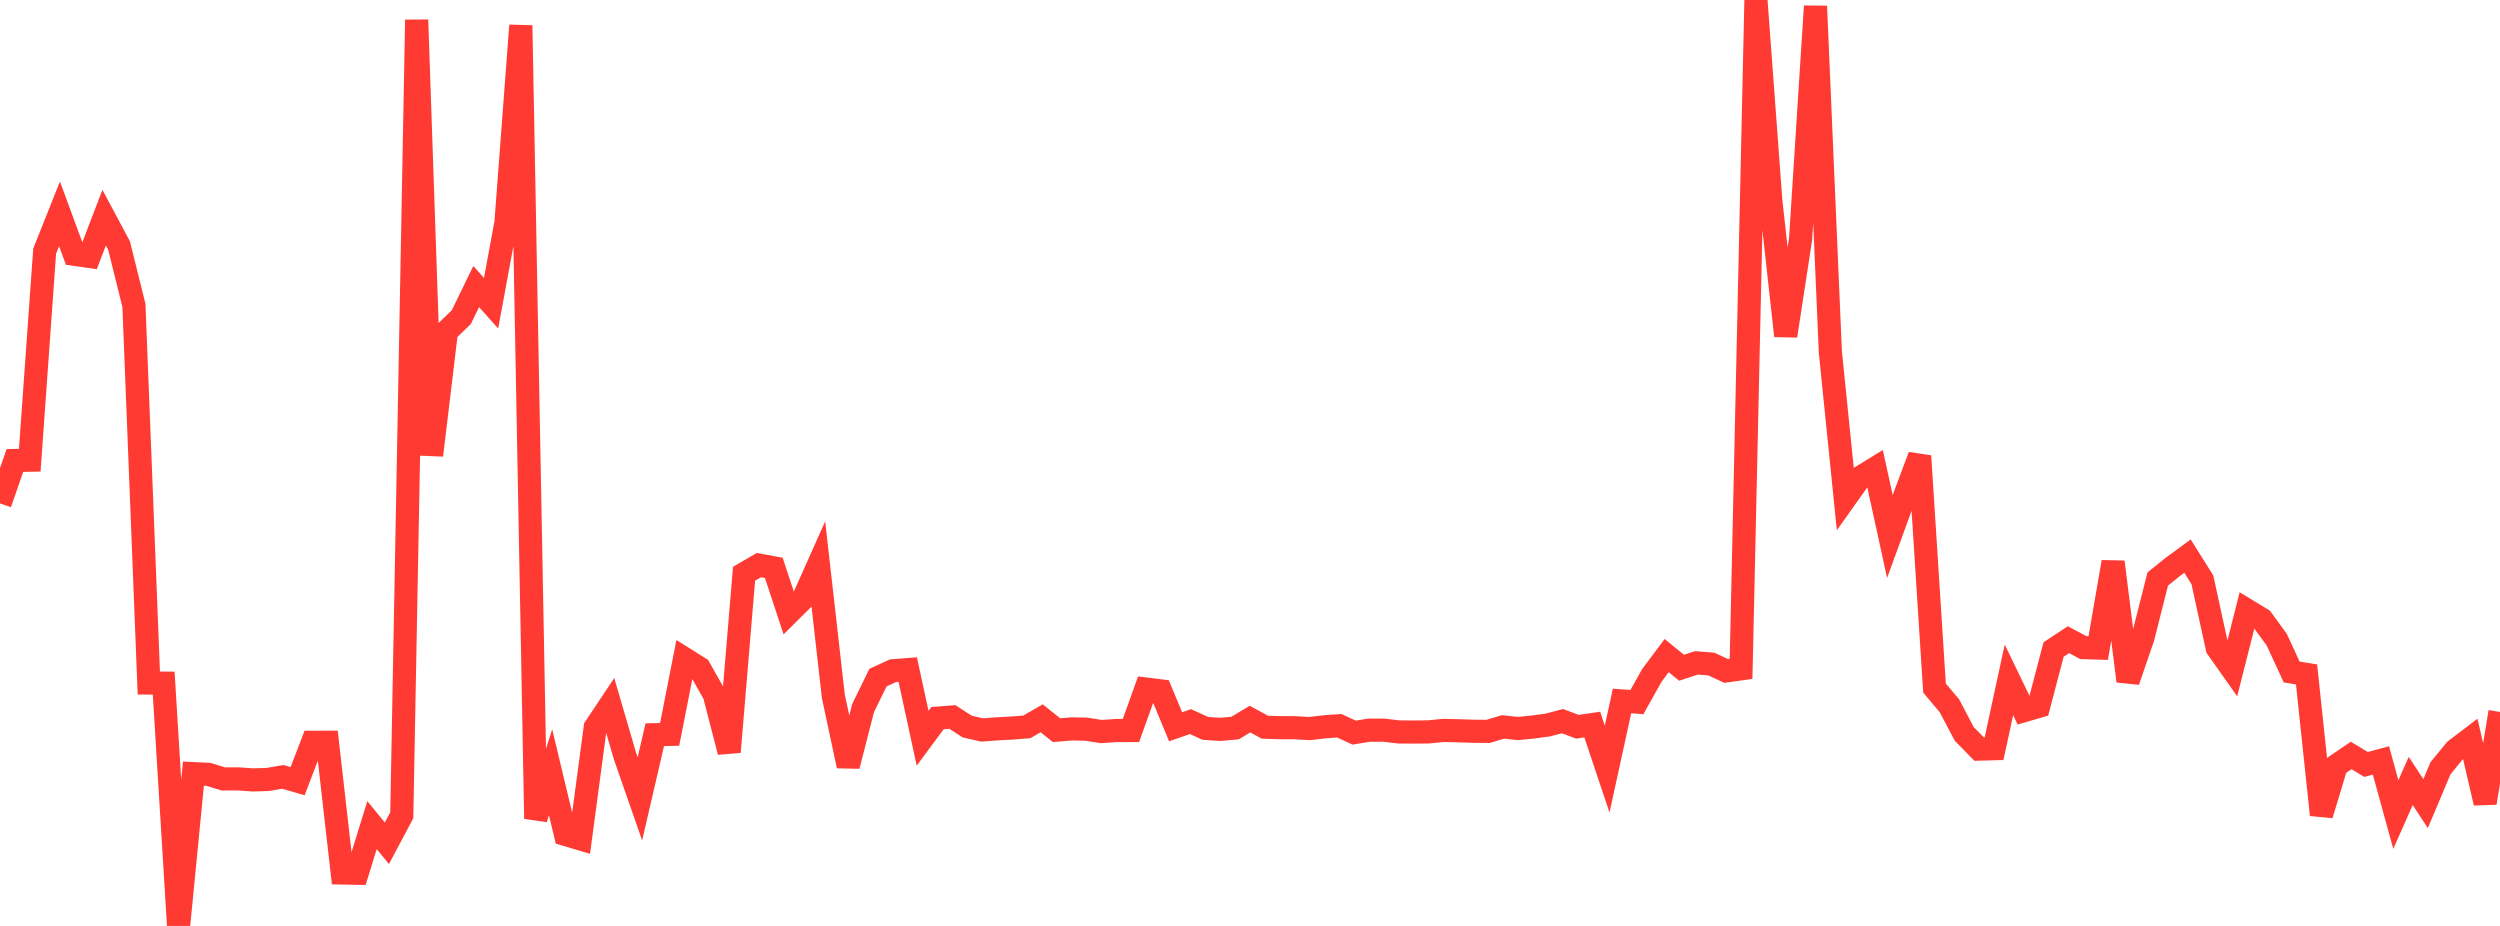 <?xml version="1.0" standalone="no"?>
<!DOCTYPE svg PUBLIC "-//W3C//DTD SVG 1.1//EN" "http://www.w3.org/Graphics/SVG/1.1/DTD/svg11.dtd">

<svg width="135" height="50" viewBox="0 0 135 50" preserveAspectRatio="none" 
  xmlns="http://www.w3.org/2000/svg"
  xmlns:xlink="http://www.w3.org/1999/xlink">


<polyline points="0.0, 27.185 0.804, 24.866 1.607, 24.851 2.411, 13.562 3.214, 11.547 4.018, 13.734 4.821, 13.848 5.625, 11.753 6.429, 13.258 7.232, 16.491 8.036, 36.884 8.839, 36.89 9.643, 50.0 10.446, 41.777 11.25, 41.814 12.054, 42.061 12.857, 42.06 13.661, 42.115 14.464, 42.092 15.268, 41.95 16.071, 42.185 16.875, 40.084 17.679, 40.082 18.482, 47.141 19.286, 47.155 20.089, 44.555 20.893, 45.536 21.696, 44.026 22.5, 1.071 23.304, 24.584 24.107, 17.901 24.911, 17.126 25.714, 15.474 26.518, 16.373 27.321, 12.029 28.125, 1.374 28.929, 44.209 29.732, 41.704 30.536, 45.061 31.339, 45.299 32.143, 39.282 32.946, 38.076 33.75, 40.831 34.554, 43.139 35.357, 39.675 36.161, 39.657 36.964, 35.573 37.768, 36.076 38.571, 37.498 39.375, 40.604 40.179, 30.983 40.982, 30.516 41.786, 30.665 42.589, 33.101 43.393, 32.301 44.196, 30.501 45.0, 37.598 45.804, 41.36 46.607, 38.236 47.411, 36.591 48.214, 36.222 49.018, 36.159 49.821, 39.865 50.625, 38.779 51.429, 38.717 52.232, 39.236 53.036, 39.419 53.839, 39.357 54.643, 39.316 55.446, 39.252 56.25, 38.788 57.054, 39.43 57.857, 39.361 58.661, 39.376 59.464, 39.504 60.268, 39.449 61.071, 39.448 61.875, 37.208 62.679, 37.308 63.482, 39.246 64.286, 38.967 65.089, 39.332 65.893, 39.387 66.696, 39.315 67.5, 38.831 68.304, 39.269 69.107, 39.294 69.911, 39.296 70.714, 39.343 71.518, 39.248 72.321, 39.19 73.125, 39.562 73.929, 39.429 74.732, 39.43 75.536, 39.525 76.339, 39.53 77.143, 39.522 77.946, 39.443 78.75, 39.462 79.554, 39.488 80.357, 39.495 81.161, 39.254 81.964, 39.341 82.768, 39.26 83.571, 39.153 84.375, 38.942 85.179, 39.245 85.982, 39.128 86.786, 41.53 87.589, 37.853 88.393, 37.914 89.196, 36.478 90.0, 35.402 90.804, 36.058 91.607, 35.795 92.411, 35.858 93.214, 36.231 94.018, 36.116 94.821, 0.0 95.625, 10.86 96.429, 18.135 97.232, 12.904 98.036, 0.335 98.839, 19.006 99.643, 26.916 100.446, 25.786 101.25, 25.293 102.054, 28.972 102.857, 26.769 103.661, 24.624 104.464, 37.157 105.268, 38.11 106.071, 39.632 106.875, 40.452 107.679, 40.43 108.482, 36.712 109.286, 38.376 110.089, 38.141 110.893, 35.074 111.696, 34.544 112.5, 34.97 113.304, 34.995 114.107, 30.347 114.911, 36.779 115.714, 34.444 116.518, 31.267 117.321, 30.62 118.125, 30.031 118.929, 31.311 119.732, 34.993 120.536, 36.131 121.339, 32.954 122.143, 33.444 122.946, 34.546 123.75, 36.288 124.554, 36.419 125.357, 44.001 126.161, 41.343 126.964, 40.795 127.768, 41.281 128.571, 41.063 129.375, 43.986 130.179, 42.172 130.982, 43.394 131.786, 41.488 132.589, 40.506 133.393, 39.894 134.196, 43.357 135.0, 38.446" fill="none" stroke="#ff3a33" stroke-width="1.25"/>

</svg>